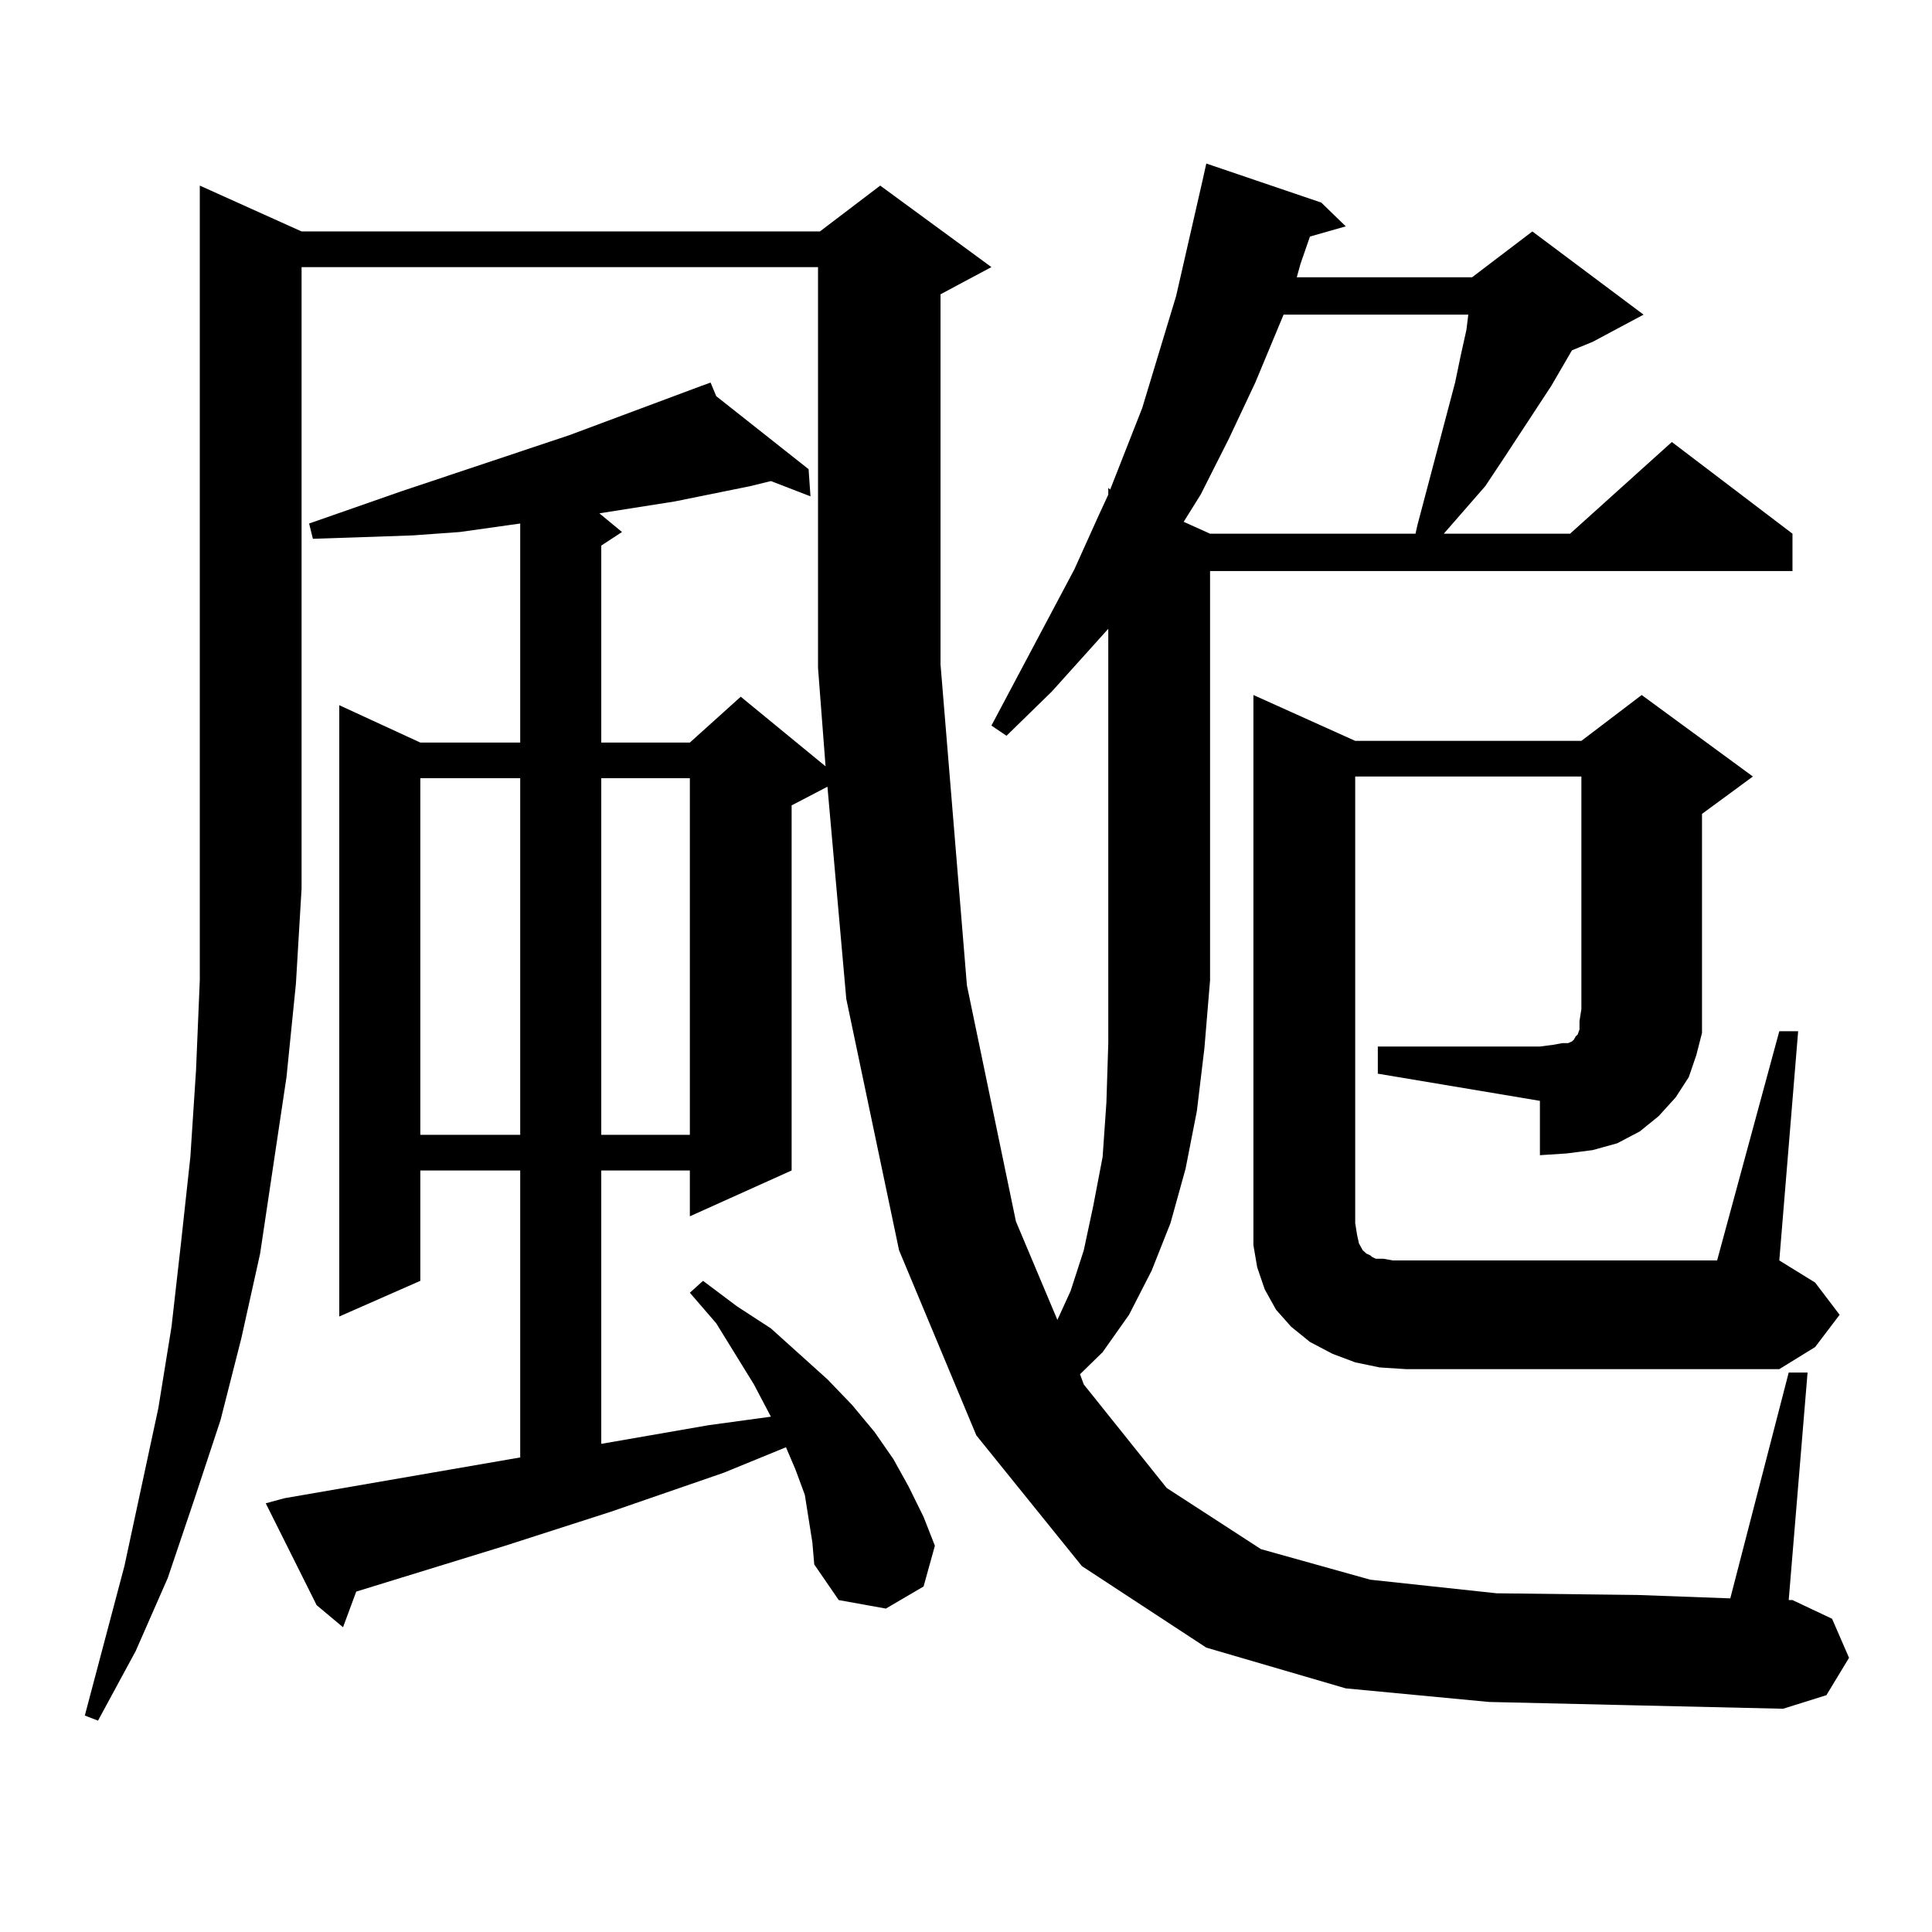 <?xml version="1.0" encoding="utf-8"?>
<!-- Generator: Adobe Illustrator 16.0.0, SVG Export Plug-In . SVG Version: 6.00 Build 0)  -->
<!DOCTYPE svg PUBLIC "-//W3C//DTD SVG 1.1//EN" "http://www.w3.org/Graphics/SVG/1.1/DTD/svg11.dtd">
<svg version="1.1" id="图层_1" xmlns="http://www.w3.org/2000/svg" xmlns:xlink="http://www.w3.org/1999/xlink" x="0px" y="0px"
	 width="1000px" height="1000px" viewBox="0 0 1000 1000" enable-background="new 0 0 1000 1000" xml:space="preserve">
<path d="M770.713,880.93l-74.145-7.031l-72.193-21.094l-64.389-42.188l-54.633-67.676l-39.999-95.801l-27.316-130.078
	l-9.756-109.863l-18.536,9.668v188.965l-52.682,23.73v-23.73h-45.853v141.504l55.608-9.668l32.194-4.395l-8.78-16.699
	l-19.512-31.641l-13.658-15.82l6.829-6.152l17.561,13.184l17.561,11.426l14.634,13.184l14.634,13.184l12.683,13.184l11.707,14.063
	l9.756,14.063l7.805,14.063l7.805,15.82l5.854,14.941l-5.854,21.094l-19.512,11.426l-24.39-4.395l-12.683-18.457l-0.976-11.426
	l-1.951-12.305l-1.951-12.305l-4.878-13.184l-4.878-11.426l-32.194,13.184l-58.535,20.215l-54.633,17.578l-77.071,23.73
	l-6.829,18.457l-13.658-11.426l-26.341-52.734l9.756-2.637l121.948-21.094V605.832h-51.706v57.129l-41.95,18.457V365.012
	l41.95,19.336h51.706V270.969l-31.219,4.395l-24.39,1.758L188.289,278l-26.341,0.879l-1.951-7.91L207.8,254.27l86.827-29.004
	l68.291-25.488l4.878-1.758l2.927,7.031l47.804,37.793l0.976,14.063l-20.487-7.91l-10.731,2.637l-39.023,7.91l-39.023,6.152
	l11.707,9.668l-10.731,7.031v101.953h45.853l26.341-23.73l43.901,36.035l-3.902-50.977V138.254H156.094v321.68l-2.927,49.219
	l-4.878,48.34l-6.829,45.703l-6.829,45.703l-9.756,43.945l-10.731,42.188l-13.658,41.309l-13.658,40.43l-16.585,37.793
	l-19.512,36.035l-6.829-2.637l20.487-77.344l17.561-81.738l6.829-42.188l4.878-43.066l4.878-44.824l2.927-44.824l1.951-46.582
	v-48.34V96.066l52.682,23.73H424.38l31.219-23.73l57.56,42.188l-26.341,14.063v191.602l13.658,166.113l25.365,122.168l21.463,50.977
	l6.829-14.941l6.829-21.094l4.878-22.852l4.878-25.488l1.951-28.125l0.976-30.762v-32.52V325.461l-29.268,32.52l-23.414,22.852
	l-7.805-5.273l42.926-80.859l12.683-28.125l4.878-10.547v-3.516l0.976,0.879l16.585-42.188l8.78-29.004l8.78-29.004l6.829-29.883
	l6.829-29.883l1.951-8.789l59.511,20.215l12.683,12.305l-18.536,5.273l-4.878,14.063l-1.951,7.031h90.729l31.219-23.73l57.56,43.066
	l-26.341,14.063l-10.731,4.395l-10.731,18.457l-25.365,38.672l-8.78,13.184l-21.463,24.609h65.364l52.682-47.461l62.438,47.461
	v19.336H626.327v211.816l-2.927,35.156l-3.902,32.52l-5.854,29.883l-7.805,28.125l-9.756,24.609l-11.707,22.852l-13.658,19.336
	l-11.707,11.426l1.951,5.273l42.926,53.613l48.779,31.641l56.584,15.82l65.364,7.031l73.169,0.879l47.804,1.758l30.243-116.895
	h9.756l-9.756,117.773h1.951l20.487,9.668l8.78,20.215l-11.707,19.336l-22.438,7.031l-76.096-1.758L770.713,880.93z
	 M217.556,402.805v184.57h51.706v-184.57H217.556z M311.212,402.805v184.57h45.853v-184.57H311.212z M664.375,162.863
	l-14.634,35.156l-13.658,29.004l-14.634,29.004l-8.78,14.063l13.658,6.152h106.339l0.976-4.395l19.512-73.828l2.927-14.063
	l2.927-13.184l0.976-7.91H664.375z M713.154,541.672h83.9l6.829-0.879l4.878-0.879h2.927l1.951-0.879l0.976-0.879l0.976-1.758
	l0.976-0.879l0.976-2.637v-4.395l0.976-6.152v-120.41h-117.07v231.152l0.976,6.152l0.976,4.395l1.951,3.516l1.951,1.758l1.951,0.879
	l0.976,0.879l1.951,0.879h3.902l4.878,0.879h167.801l32.194-118.652h9.756l-9.756,118.652l18.536,11.426l12.683,16.699
	l-12.683,16.699l-18.536,11.426H727.788l-13.658-0.879l-12.683-2.637l-11.707-4.395l-11.707-6.152l-9.756-7.91l-7.805-8.789
	l-5.854-10.547l-3.902-11.426l-1.951-11.426V359.738l52.682,23.73h117.07l31.219-23.73l57.56,42.188l-26.341,19.336v101.074v12.305
	l-2.927,11.426l-3.902,11.426l-6.829,10.547l-8.78,9.668l-9.756,7.91l-11.707,6.152l-12.683,3.516l-13.658,1.758l-13.658,0.879
	v-28.125l-83.9-14.063V541.672z"/>
</svg>
